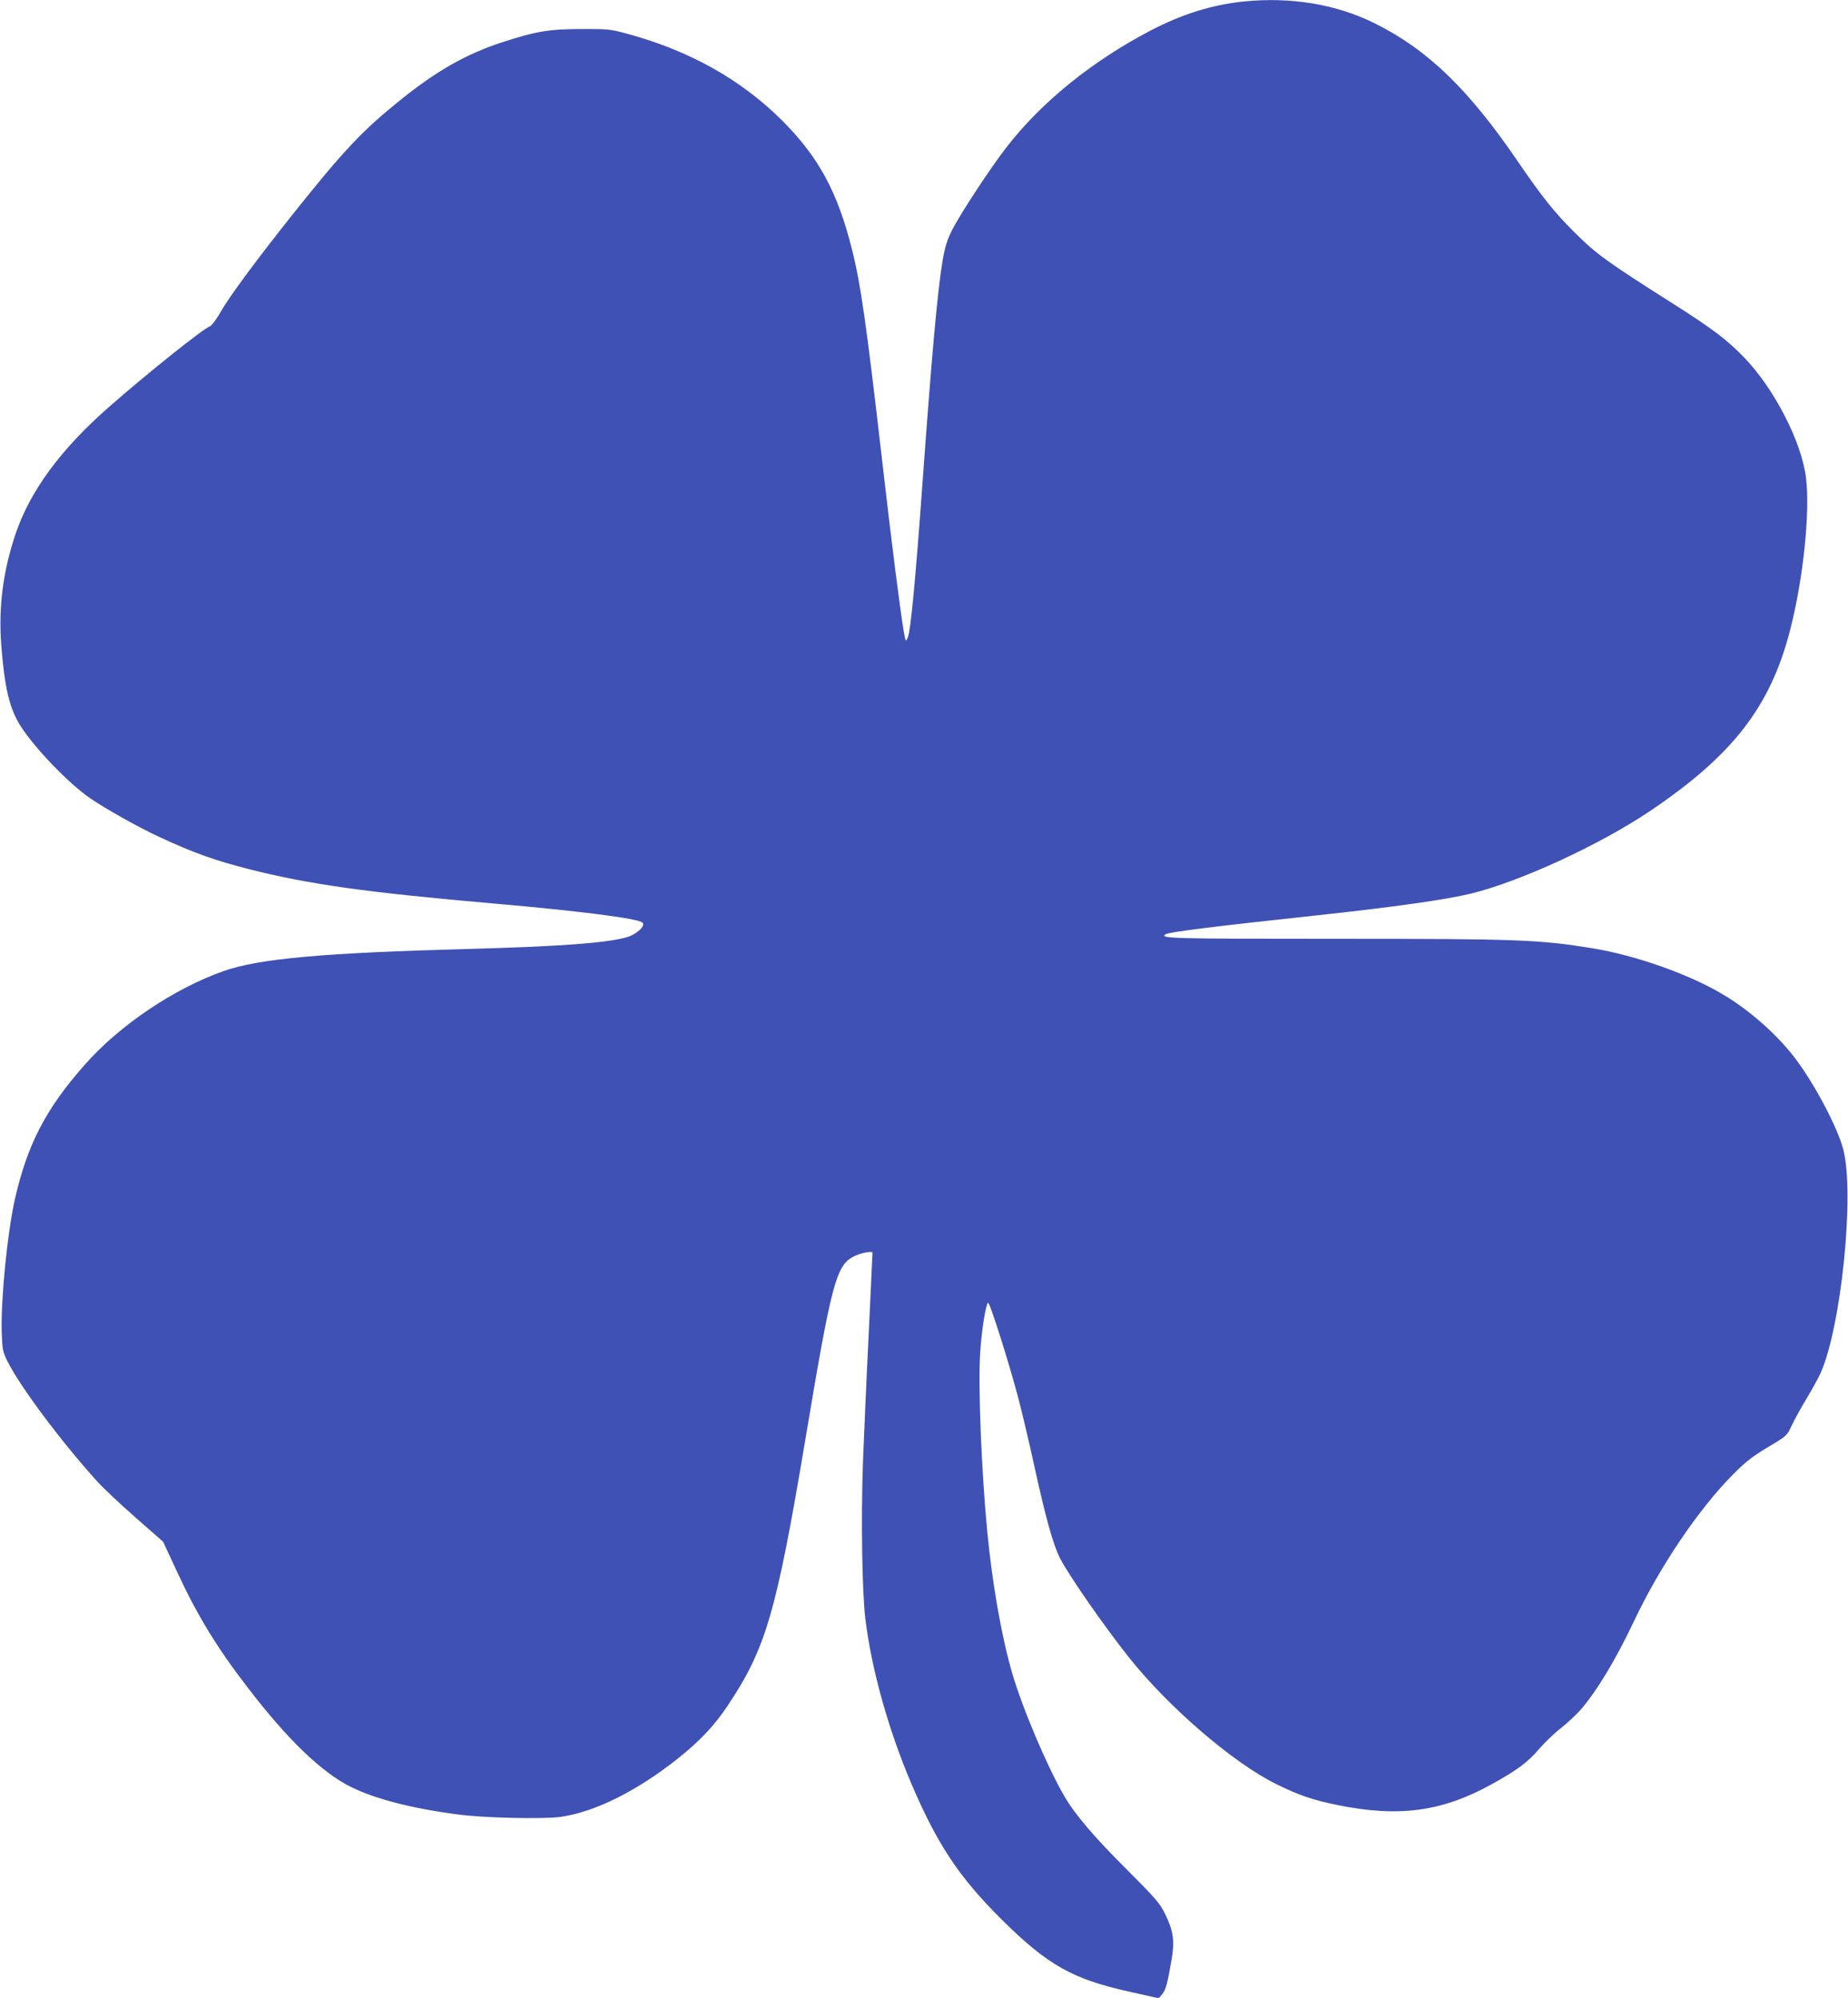 <?xml version="1.0" standalone="no"?>
<!DOCTYPE svg PUBLIC "-//W3C//DTD SVG 20010904//EN"
 "http://www.w3.org/TR/2001/REC-SVG-20010904/DTD/svg10.dtd">
<svg version="1.0" xmlns="http://www.w3.org/2000/svg"
 width="1184pt" height="1280pt" viewBox="0 0 1184 1280"
 preserveAspectRatio="xMidYMid meet">
<g transform="translate(0,1280) scale(0.1,-0.1)"
fill="#3f51b5" stroke="none">
<path d="M7964 12790 c-203 -22 -389 -80 -591 -185 -372 -194 -700 -458 -924
-748 -100 -128 -295 -425 -347 -527 -34 -67 -47 -109 -62 -195 -33 -193 -70
-606 -130 -1435 -45 -621 -75 -938 -94 -985 -13 -30 -13 -30 -25 35 -21 120
-80 580 -141 1115 -99 858 -135 1113 -191 1335 -92 369 -213 592 -446 826
-263 263 -594 449 -992 557 -110 30 -125 32 -296 31 -205 0 -295 -15 -508 -85
-228 -74 -418 -182 -647 -366 -247 -198 -366 -324 -692 -733 -237 -298 -412
-535 -464 -628 -26 -46 -57 -87 -68 -92 -46 -17 -401 -301 -646 -516 -309
-270 -507 -539 -600 -814 -81 -241 -110 -468 -92 -712 21 -275 53 -409 124
-520 94 -146 309 -369 448 -464 94 -65 303 -182 429 -241 231 -108 364 -155
591 -213 384 -97 750 -148 1575 -220 539 -47 909 -94 941 -121 23 -19 -37 -76
-101 -94 -128 -37 -432 -59 -1010 -75 -937 -25 -1346 -62 -1573 -142 -316
-111 -668 -348 -890 -601 -249 -282 -367 -510 -447 -862 -48 -216 -90 -638
-84 -850 4 -111 6 -125 36 -185 76 -156 340 -510 568 -763 38 -44 151 -150
250 -237 l180 -158 90 -194 c130 -280 257 -488 454 -743 253 -330 469 -538
655 -632 153 -77 389 -139 686 -178 165 -23 552 -31 662 -16 221 32 489 166
750 373 143 114 236 213 321 341 244 365 311 596 497 1705 168 1005 197 1114
310 1172 43 22 120 37 120 24 0 -5 -11 -236 -24 -514 -14 -278 -30 -649 -37
-825 -13 -360 -6 -827 15 -1005 39 -324 148 -714 297 -1063 165 -385 304 -594
573 -862 297 -295 456 -385 822 -466 l188 -42 22 26 c23 27 34 68 61 226 20
117 10 182 -43 290 -33 66 -60 98 -238 276 -214 213 -338 358 -407 477 -108
185 -269 564 -334 788 -68 234 -127 570 -159 900 -38 392 -60 934 -46 1155 9
139 34 300 50 318 10 11 143 -411 200 -633 27 -107 70 -289 95 -405 75 -342
122 -511 167 -600 57 -110 276 -426 440 -633 253 -319 668 -676 943 -812 143
-71 239 -104 394 -135 391 -80 668 -43 984 131 164 90 237 144 307 227 36 42
99 103 141 135 41 33 96 84 122 113 104 118 227 322 341 562 168 358 417 726
641 952 80 80 125 115 222 173 121 72 122 73 152 138 17 36 60 115 96 174 36
60 77 134 90 164 132 298 218 1146 145 1430 -35 138 -182 418 -307 583 -111
148 -290 308 -460 409 -215 130 -563 253 -838 298 -345 56 -472 61 -1647 61
-1049 0 -1133 2 -1090 29 24 15 307 50 967 121 500 54 832 101 995 141 316 79
817 310 1139 526 532 358 774 670 900 1161 84 325 129 756 102 975 -28 230
-202 569 -393 768 -113 118 -205 187 -468 354 -413 262 -484 313 -621 450
-129 128 -209 228 -364 455 -315 462 -577 716 -914 884 -248 124 -542 173
-847 141z"/>
</g>
</svg>
